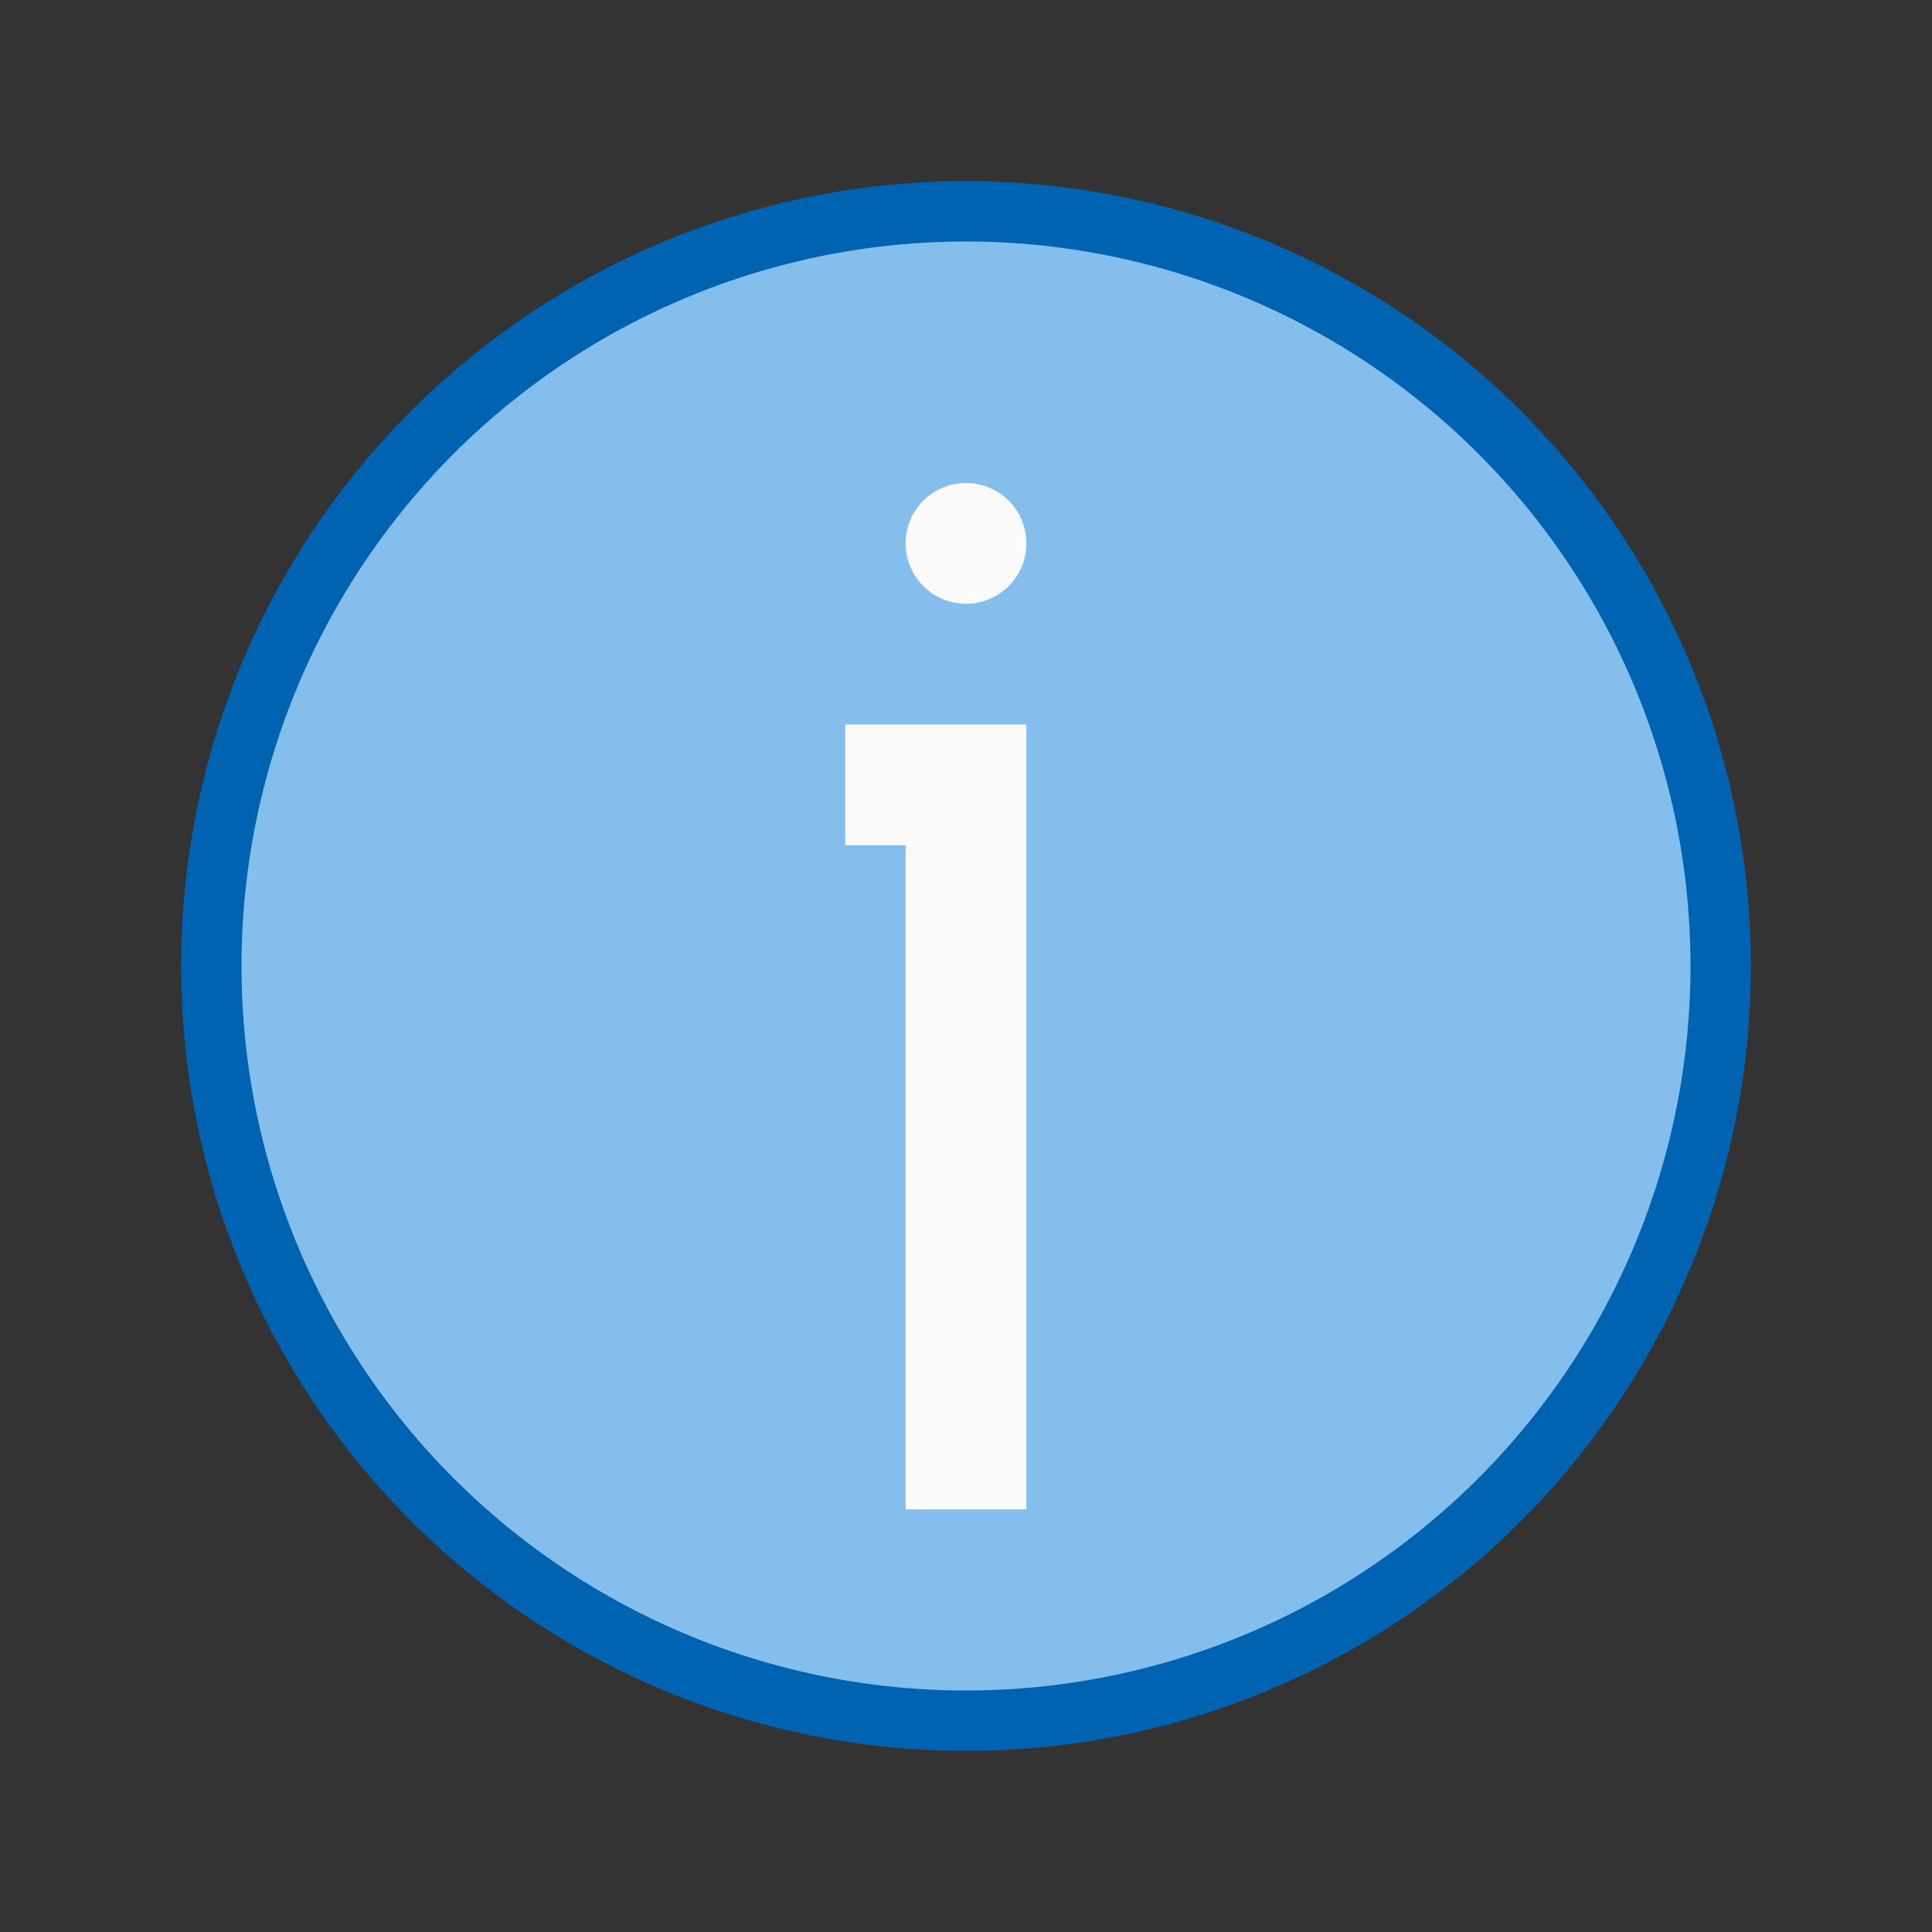 <svg height="32" width="32" xmlns="http://www.w3.org/2000/svg"><rect width="100%" height="100%" fill="#333333" stroke="none"/><circle cx="16" cy="16" fill="#0063b1" r="13"/><path d="m28 16a12 12 0 0 1 -12 12 12 12 0 0 1 -12-12 12 12 0 0 1 12-12 12 12 0 0 1 12 12z" fill="#83beec"/><path d="m16 8a1 1 0 0 0 -1 1 1 1 0 0 0 1 1 1 1 0 0 0 1-1 1 1 0 0 0 -1-1zm-2 4v2h1v11h2v-13h-2z" fill="#fafafa"/></svg>
